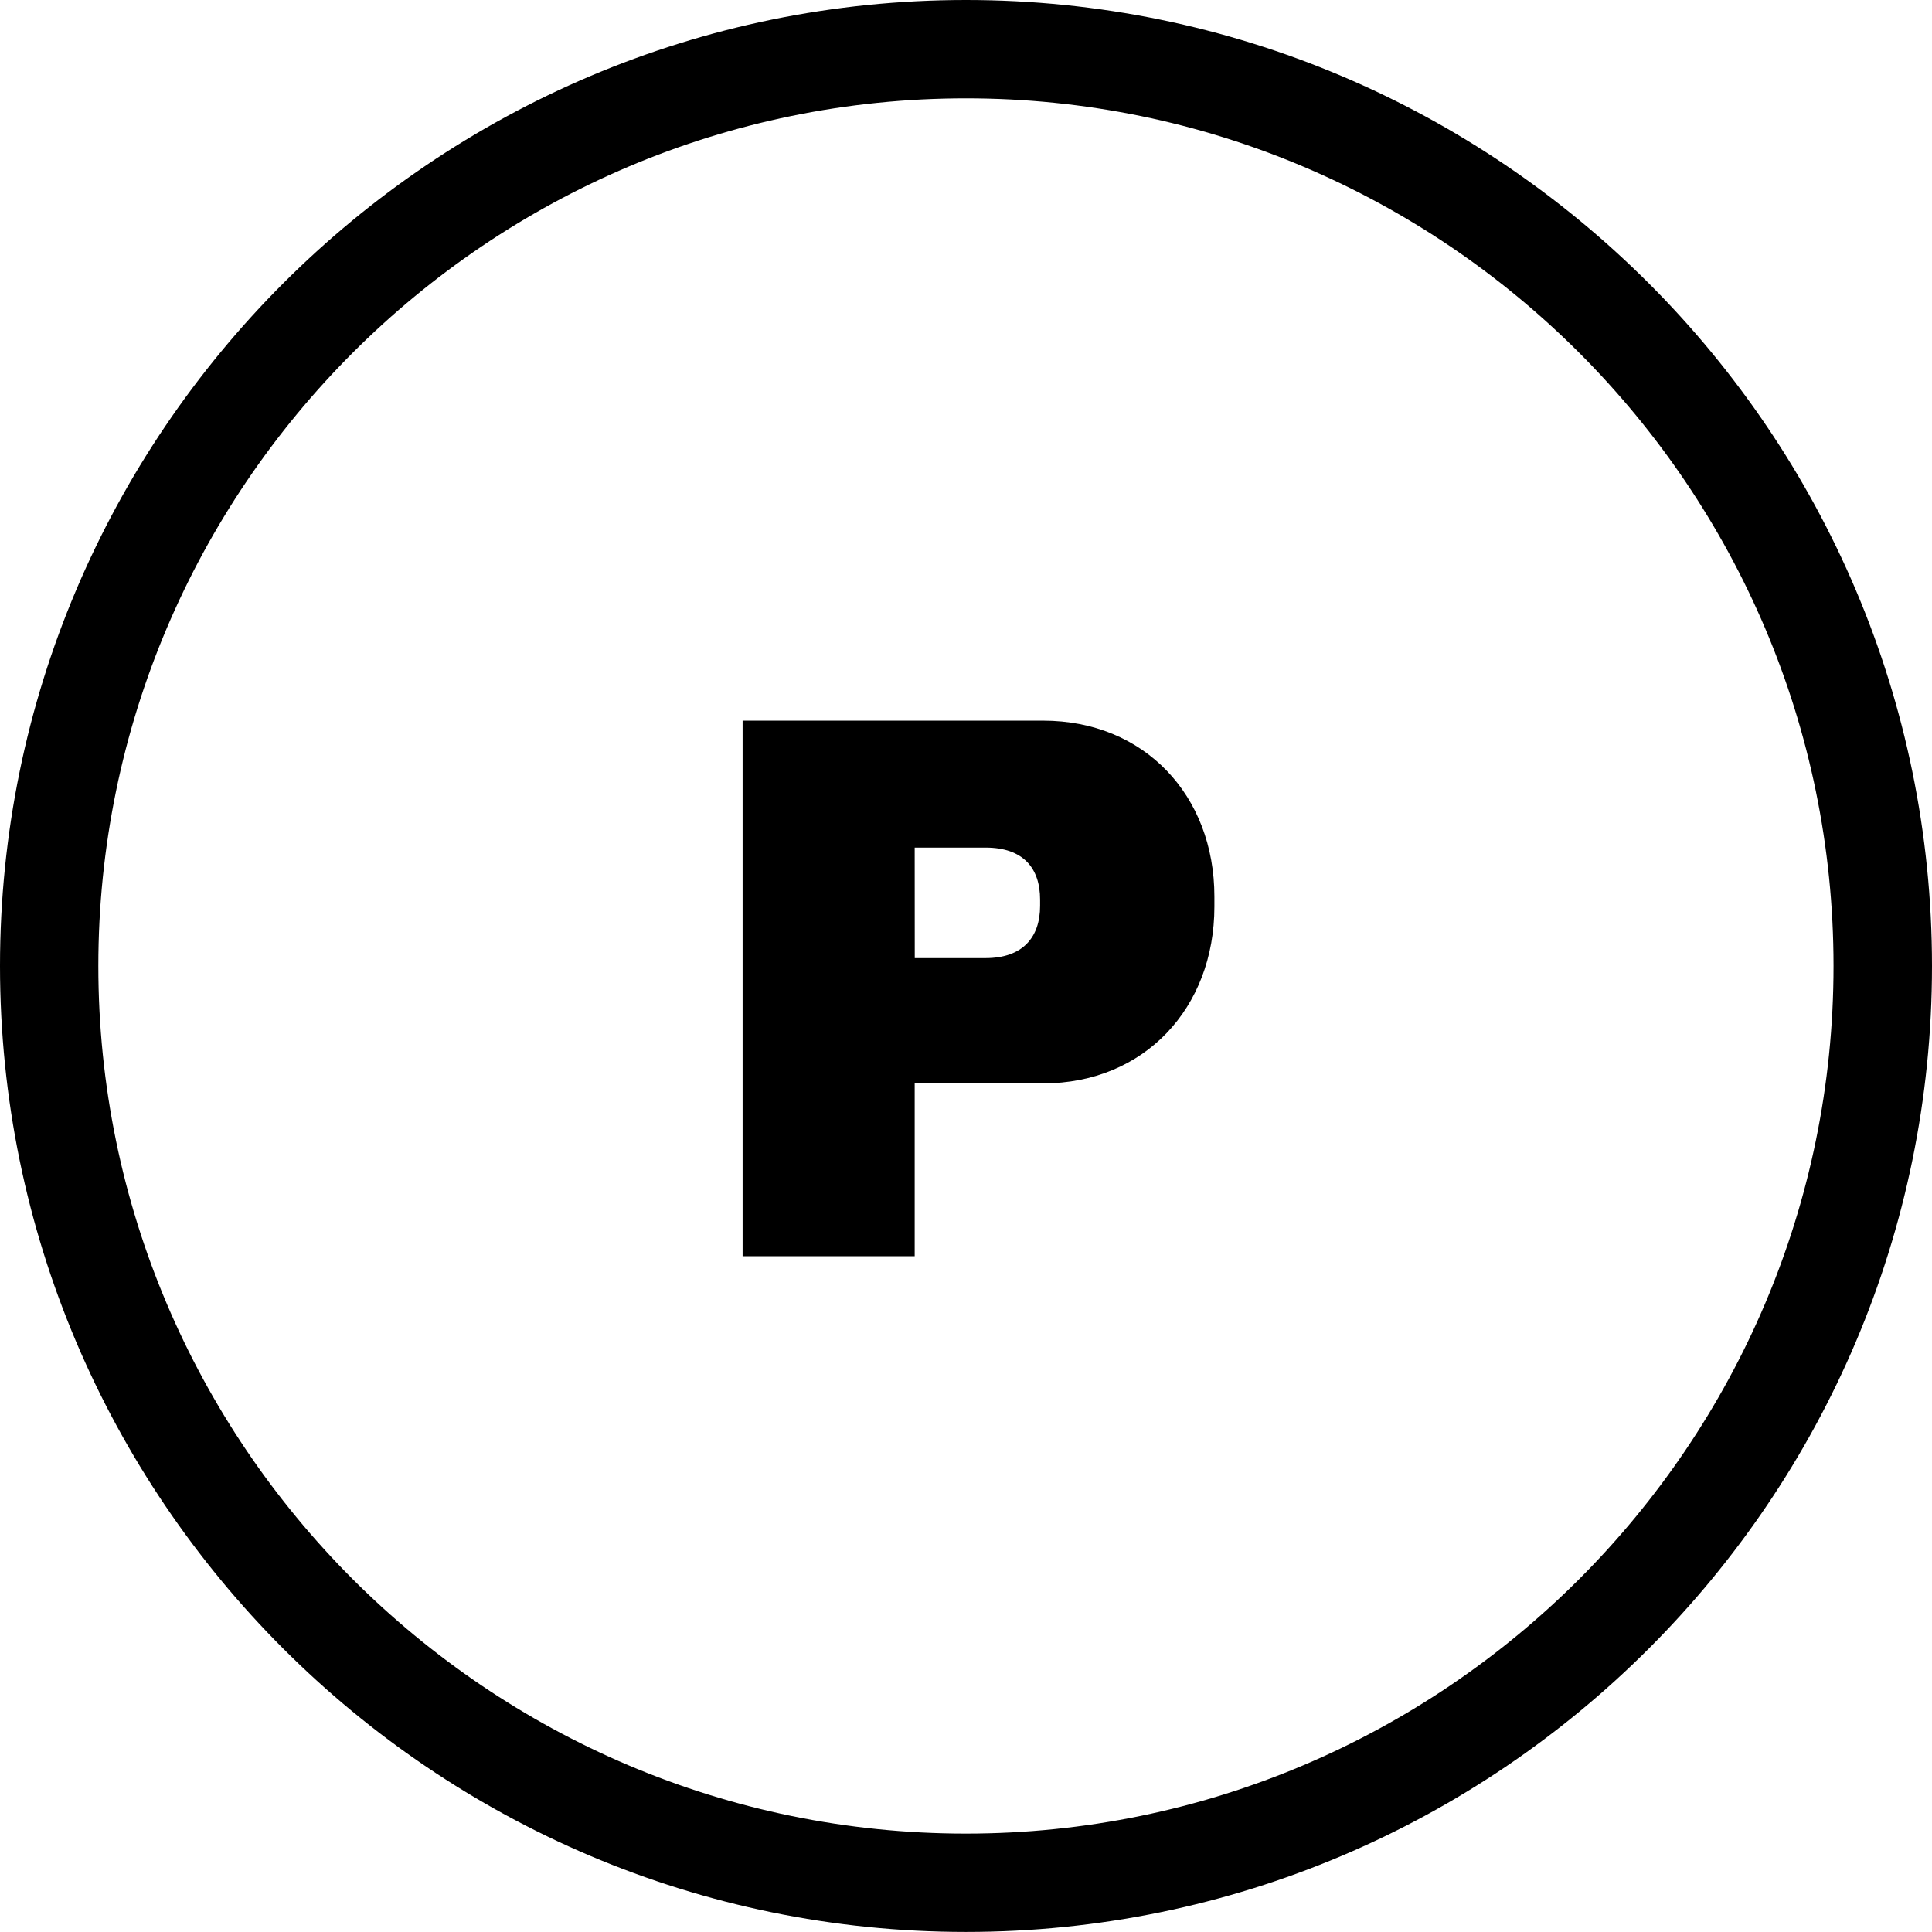<svg xmlns="http://www.w3.org/2000/svg" xml:space="preserve" width="27.9" height="27.899"><path d="M13.95 1.42C7.04 1.42 1.42 7.041 1.42 13.95c0 6.907 5.62 12.529 12.528 12.529 6.91 0 12.53-5.622 12.53-12.53S20.859 1.42 13.949 1.42m0 26.479C6.258 27.899 0 21.64 0 13.949S6.259 0 13.95 0 27.9 6.257 27.9 13.95c0 7.691-6.259 13.949-13.95 13.949" style="fill:#000;fill-opacity:1;fill-rule:nonzero;stroke:none;stroke-width:.133"/><path d="M13.21 13.836h1.022c.53 0 .788-.293.788-.755v-.088c0-.461-.248-.753-.788-.753h-1.023zm4.327-.888v.145c0 1.463-1.012 2.552-2.473 2.552h-1.855v2.496h-2.485v-7.734h4.34c1.461 0 2.473 1.078 2.473 2.541" style="fill:#000;fill-opacity:1;fill-rule:nonzero;stroke:none;stroke-width:.133"/></svg>